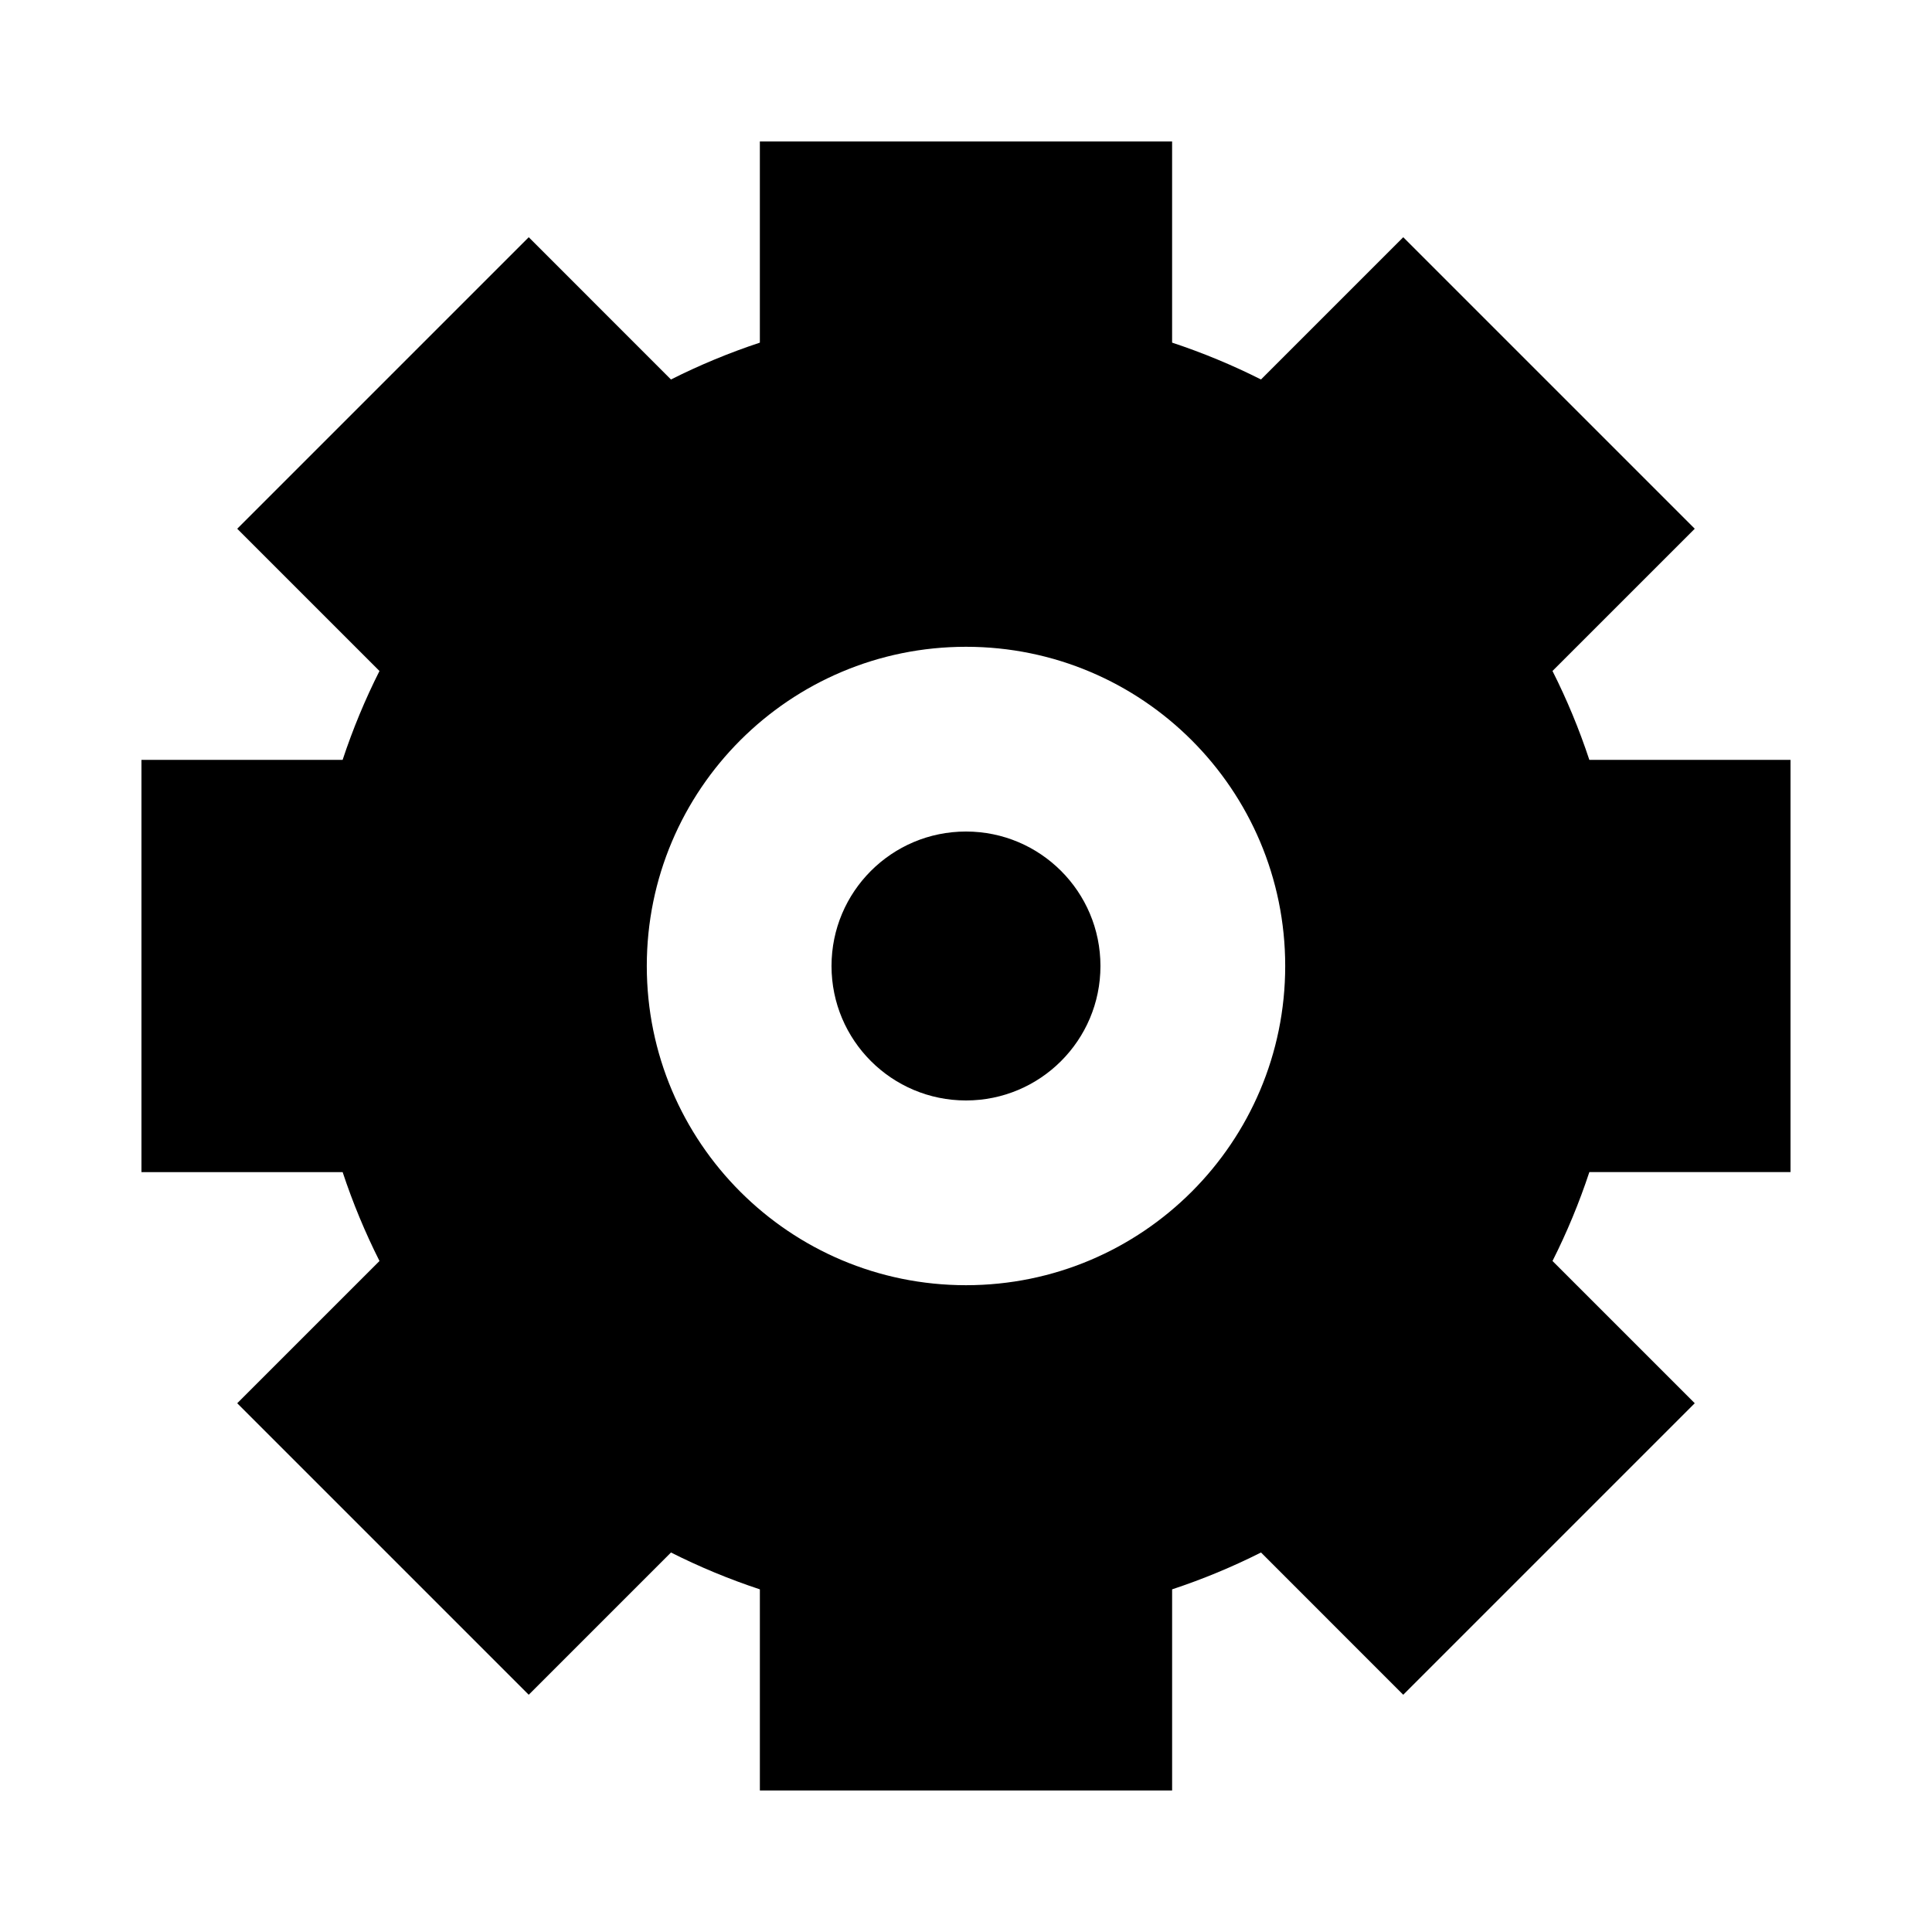 <?xml version="1.0" encoding="UTF-8"?>
<!-- Uploaded to: SVG Repo, www.svgrepo.com, Generator: SVG Repo Mixer Tools -->
<svg fill="#000000" width="800px" height="800px" version="1.1" viewBox="144 144 512 512" xmlns="http://www.w3.org/2000/svg">
 <g>
  <path d="m618.5 454.62v-109.25h-53.309c-2.691-8.137-5.953-15.996-9.766-23.555l37.703-37.695-77.254-77.254-37.699 37.699c-7.551-3.805-15.418-7.074-23.555-9.766v-53.305h-109.25v53.309c-8.133 2.691-15.996 5.961-23.555 9.766l-37.695-37.703-77.254 77.254 37.699 37.699c-3.805 7.551-7.074 15.418-9.766 23.555h-53.305v109.25h53.309c2.691 8.133 5.961 15.996 9.766 23.555l-37.703 37.695 77.254 77.254 37.699-37.699c7.551 3.809 15.418 7.074 23.555 9.766v53.305h109.25v-53.309c8.137-2.691 15.996-5.953 23.555-9.766l37.695 37.703 77.254-77.254-37.699-37.699c3.809-7.551 7.074-15.418 9.766-23.555zm-218.5 29.973c-46.719 0-84.594-37.871-84.594-84.594 0-46.719 37.871-84.594 84.594-84.594 46.723-0.004 84.594 37.875 84.594 84.594 0 46.715-37.879 84.594-84.594 84.594z"/>
  <path d="m435.63 400c0 19.68-15.953 35.633-35.633 35.633-19.684 0-35.637-15.953-35.637-35.633 0-19.684 15.953-35.637 35.637-35.637 19.68 0 35.633 15.953 35.633 35.637"/>
 </g>
</svg>